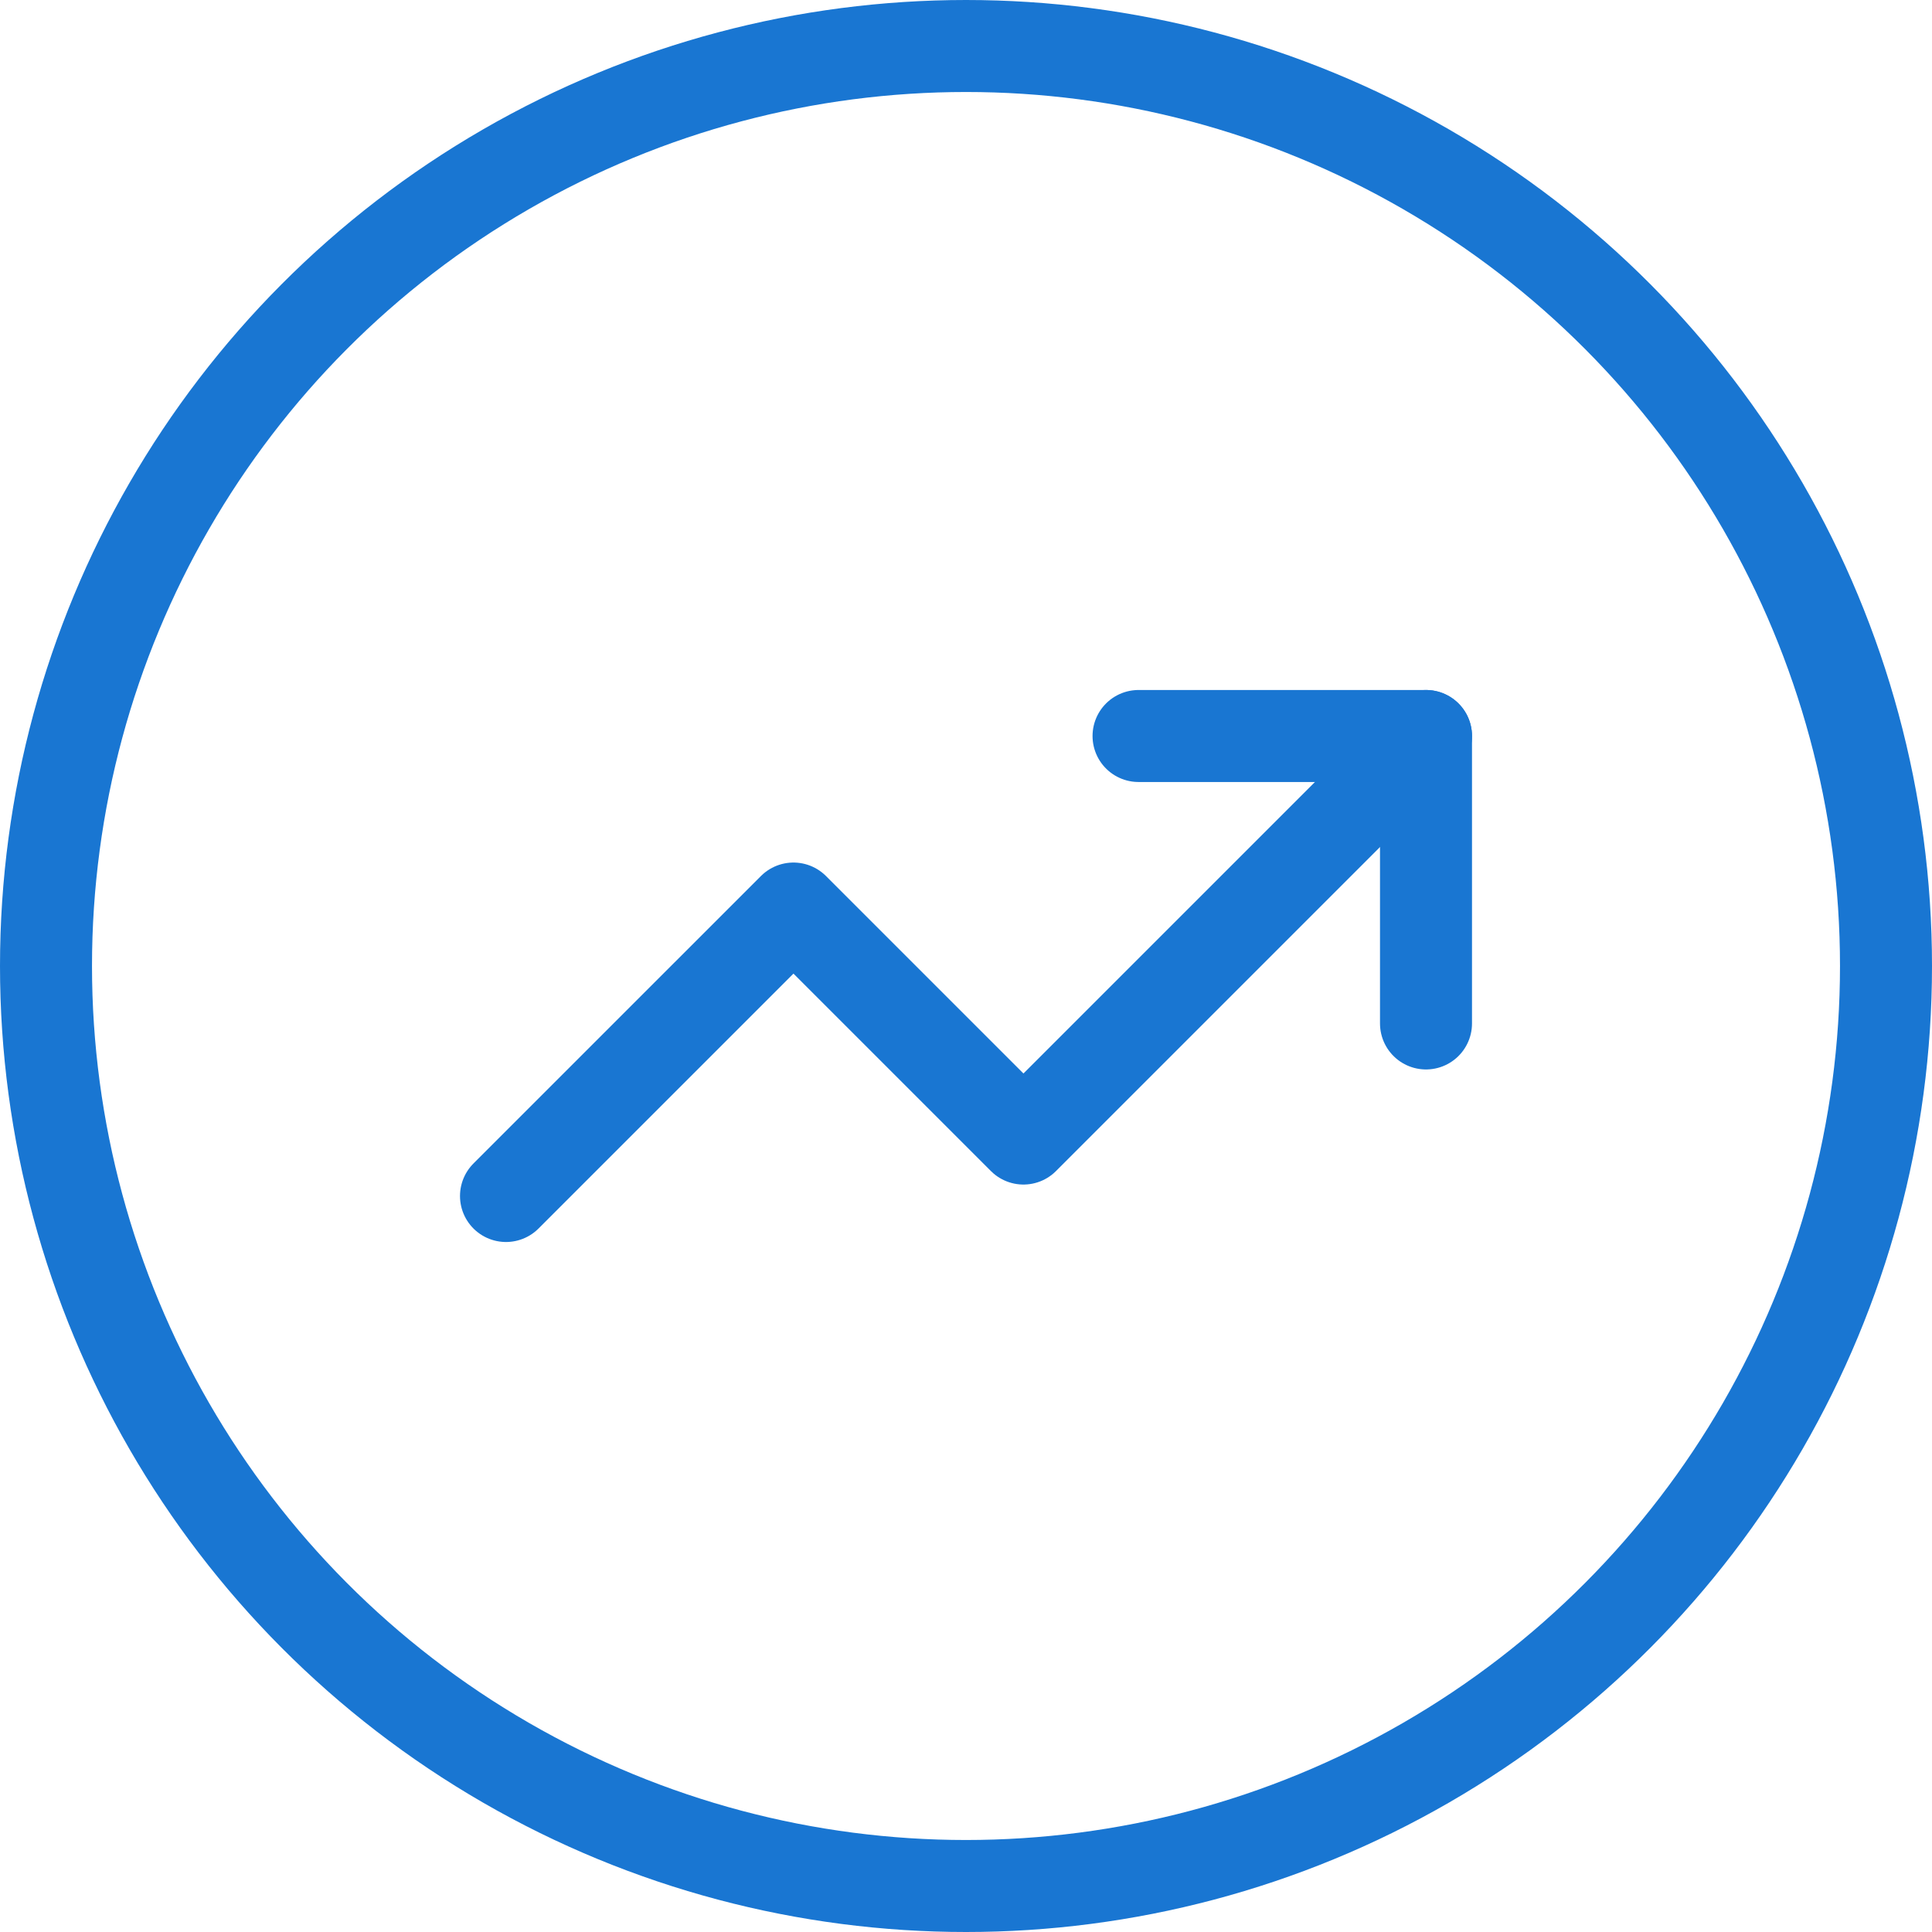 <svg xmlns="http://www.w3.org/2000/svg" width="42" height="42" viewBox="0 0 42 42">
  <g id="Group" transform="translate(1 1)">
    <circle id="Oval" cx="20" cy="20" r="20" fill="none" stroke="#1976d2" stroke-linecap="round" stroke-linejoin="round" stroke-miterlimit="10" stroke-width="2"/>
    <path id="Path" d="M20,0,11.249,8.751l-5-5L0,10" transform="translate(10 15)" fill="none" stroke="#1976d2" stroke-linecap="round" stroke-linejoin="round" stroke-miterlimit="10" stroke-width="2"/>
    <path id="Path-2" data-name="Path" d="M0,0H6.249V6.249" transform="translate(23.751 15)" fill="none" stroke="#1976d2" stroke-linecap="round" stroke-linejoin="round" stroke-miterlimit="10" stroke-width="2"/>
  </g>
</svg>
